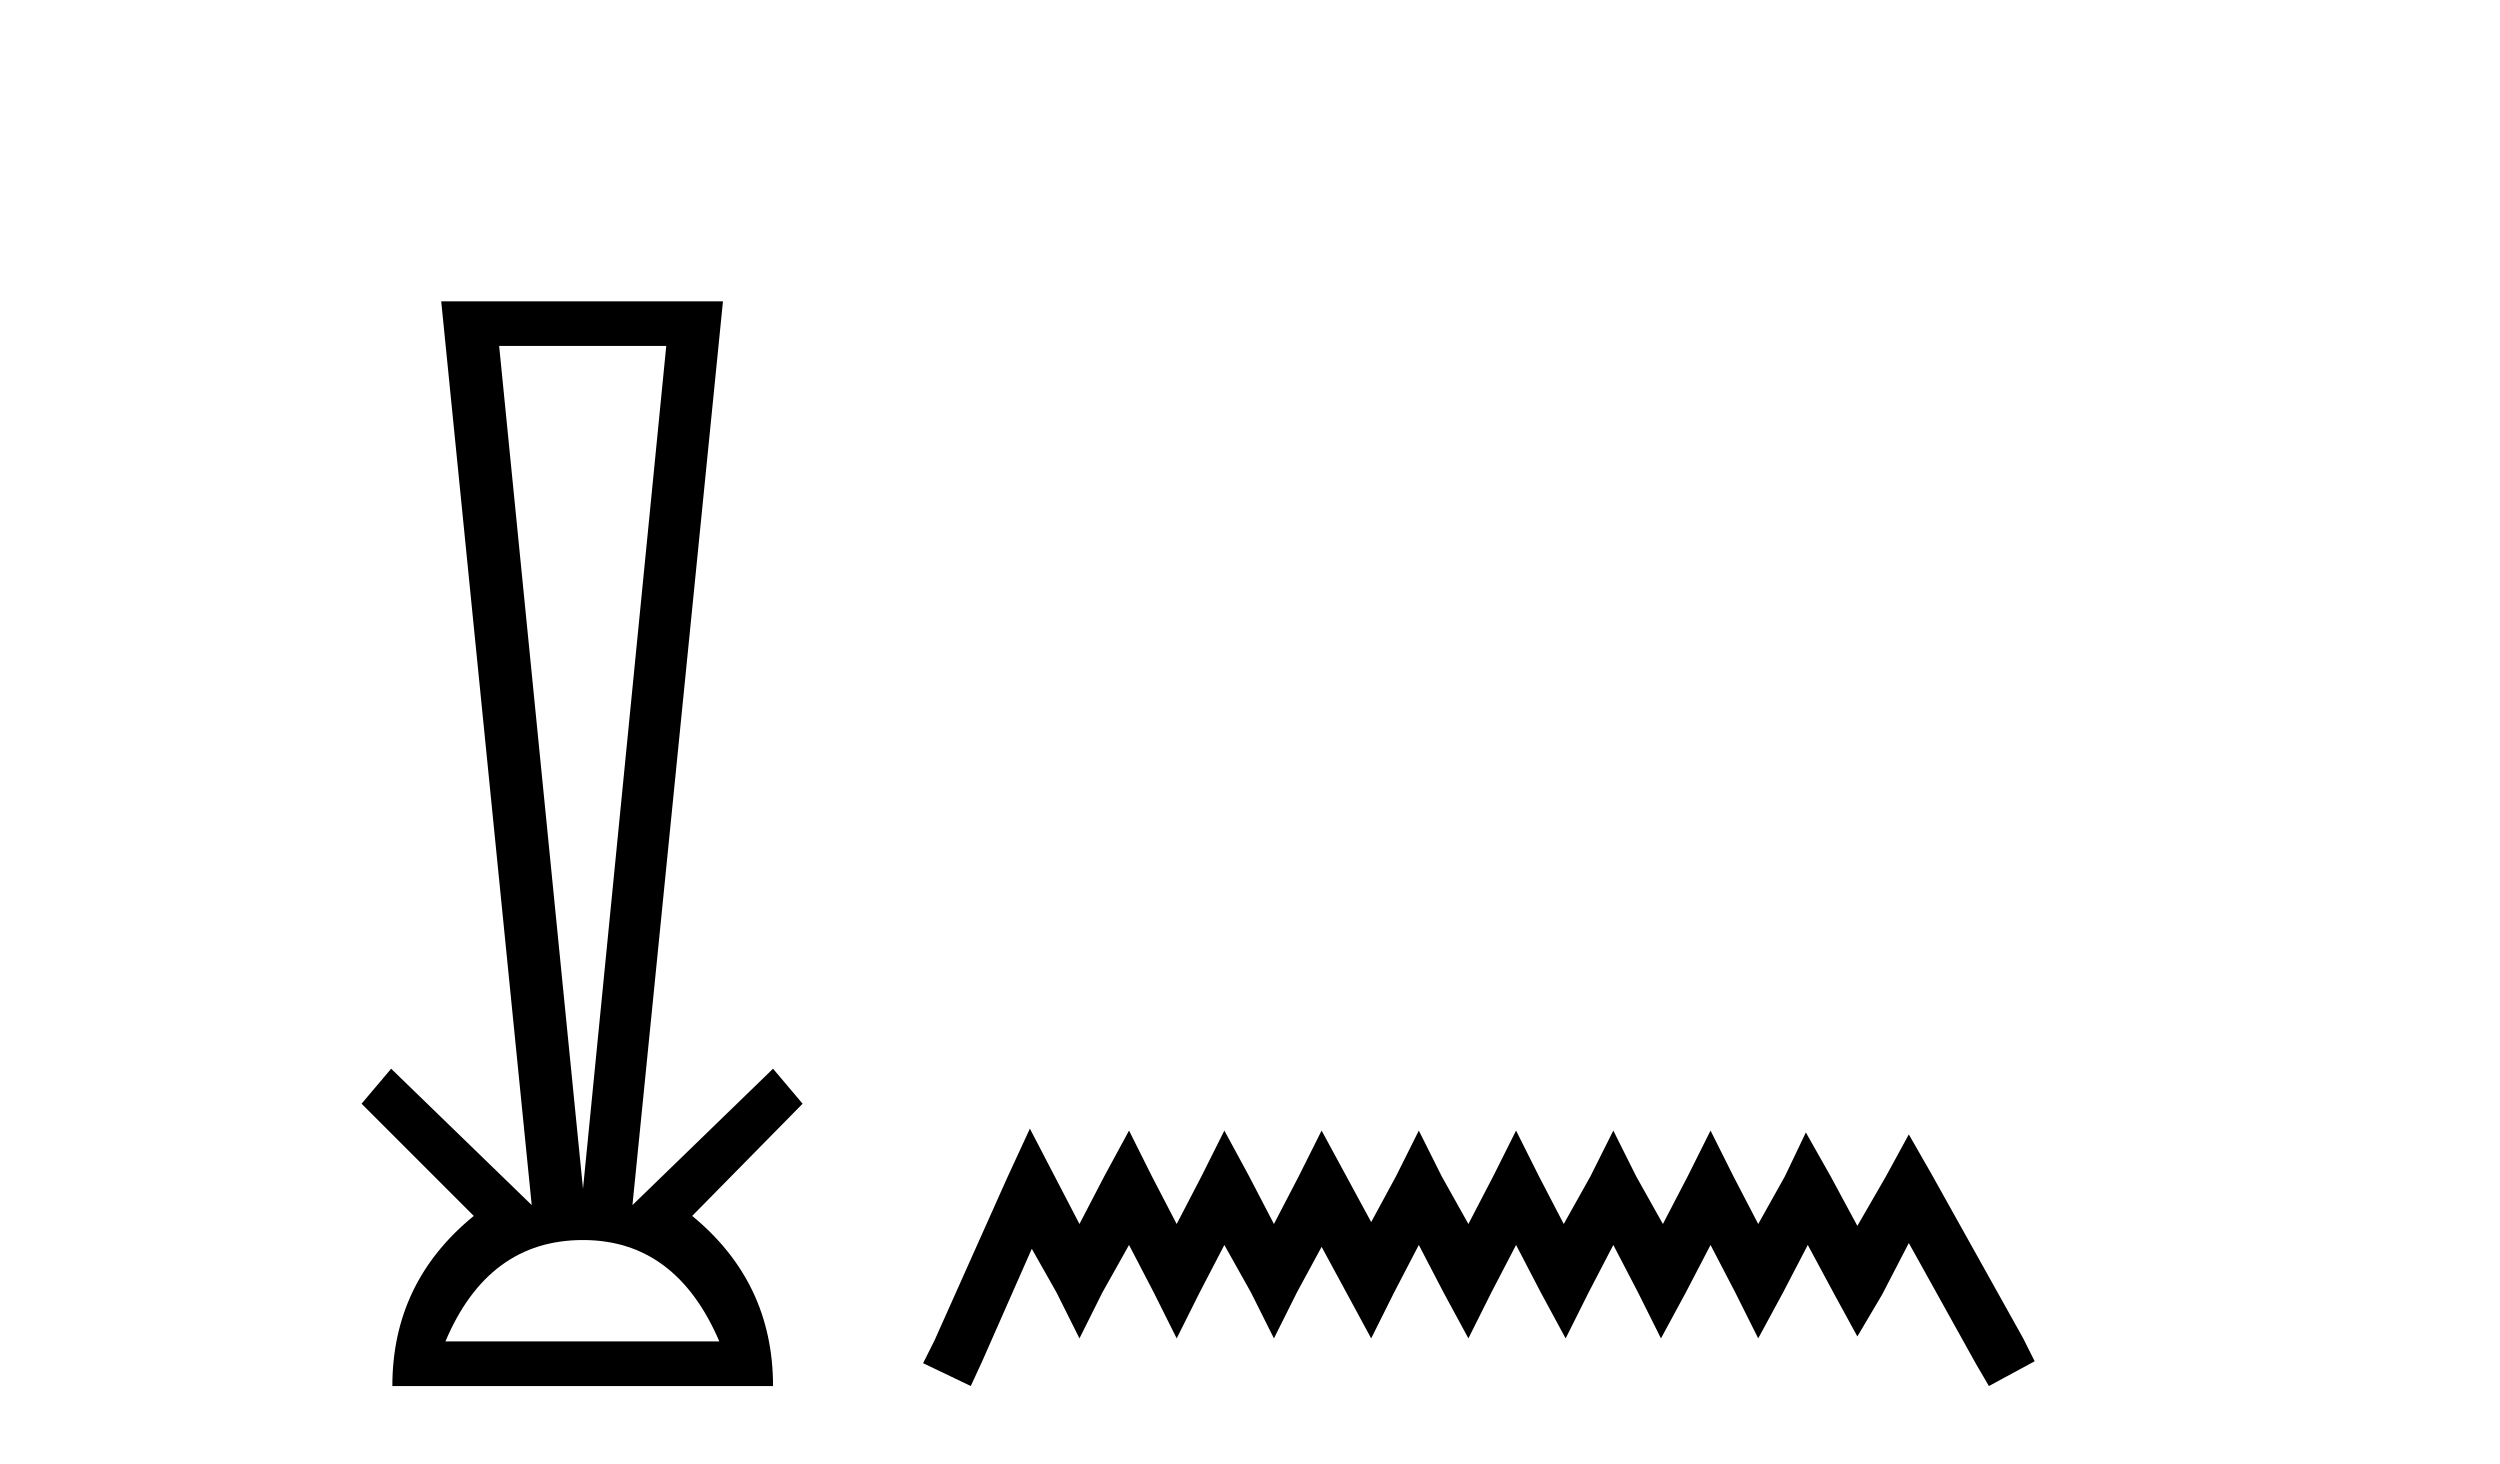 <?xml version='1.0' encoding='UTF-8' standalone='yes'?><svg xmlns='http://www.w3.org/2000/svg' xmlns:xlink='http://www.w3.org/1999/xlink' width='70.0' height='41.0' ><path d='M 18.655 9.687 L 16.324 33.286 L 13.976 9.687 ZM 16.324 34.721 Q 18.925 34.721 20.141 37.559 L 12.472 37.559 Q 13.672 34.721 16.324 34.721 ZM 12.354 8.437 L 14.888 33.742 L 10.952 29.924 L 10.124 30.904 L 13.266 34.046 Q 10.986 35.904 10.986 38.809 L 21.645 38.809 Q 21.645 35.904 19.381 34.046 L 22.473 30.904 L 21.645 29.924 L 17.709 33.742 L 20.243 8.437 Z' style='fill:#000000;stroke:none' /><path d='M 28.837 31.602 L 28.196 32.99 L 26.168 37.528 L 25.847 38.169 L 27.182 38.809 L 27.502 38.115 L 28.89 34.966 L 29.584 36.193 L 30.225 37.475 L 30.865 36.193 L 31.613 34.859 L 32.307 36.193 L 32.947 37.475 L 33.588 36.193 L 34.282 34.859 L 35.029 36.193 L 35.67 37.475 L 36.311 36.193 L 37.005 34.912 L 37.699 36.193 L 38.393 37.475 L 39.033 36.193 L 39.727 34.859 L 40.421 36.193 L 41.115 37.475 L 41.756 36.193 L 42.45 34.859 L 43.144 36.193 L 43.838 37.475 L 44.479 36.193 L 45.173 34.859 L 45.867 36.193 L 46.507 37.475 L 47.201 36.193 L 47.895 34.859 L 48.589 36.193 L 49.23 37.475 L 49.924 36.193 L 50.618 34.859 L 51.365 36.247 L 52.006 37.421 L 52.7 36.247 L 53.447 34.805 L 55.316 38.169 L 55.689 38.809 L 56.971 38.115 L 56.65 37.475 L 54.088 32.884 L 53.447 31.763 L 52.807 32.937 L 52.006 34.325 L 51.258 32.937 L 50.564 31.709 L 49.977 32.937 L 49.23 34.272 L 48.536 32.937 L 47.895 31.656 L 47.255 32.937 L 46.561 34.272 L 45.813 32.937 L 45.173 31.656 L 44.532 32.937 L 43.785 34.272 L 43.091 32.937 L 42.45 31.656 L 41.809 32.937 L 41.115 34.272 L 40.368 32.937 L 39.727 31.656 L 39.087 32.937 L 38.393 34.218 L 37.699 32.937 L 37.005 31.656 L 36.364 32.937 L 35.67 34.272 L 34.976 32.937 L 34.282 31.656 L 33.641 32.937 L 32.947 34.272 L 32.253 32.937 L 31.613 31.656 L 30.919 32.937 L 30.225 34.272 L 29.531 32.937 L 28.837 31.602 Z' style='fill:#000000;stroke:none' /></svg>